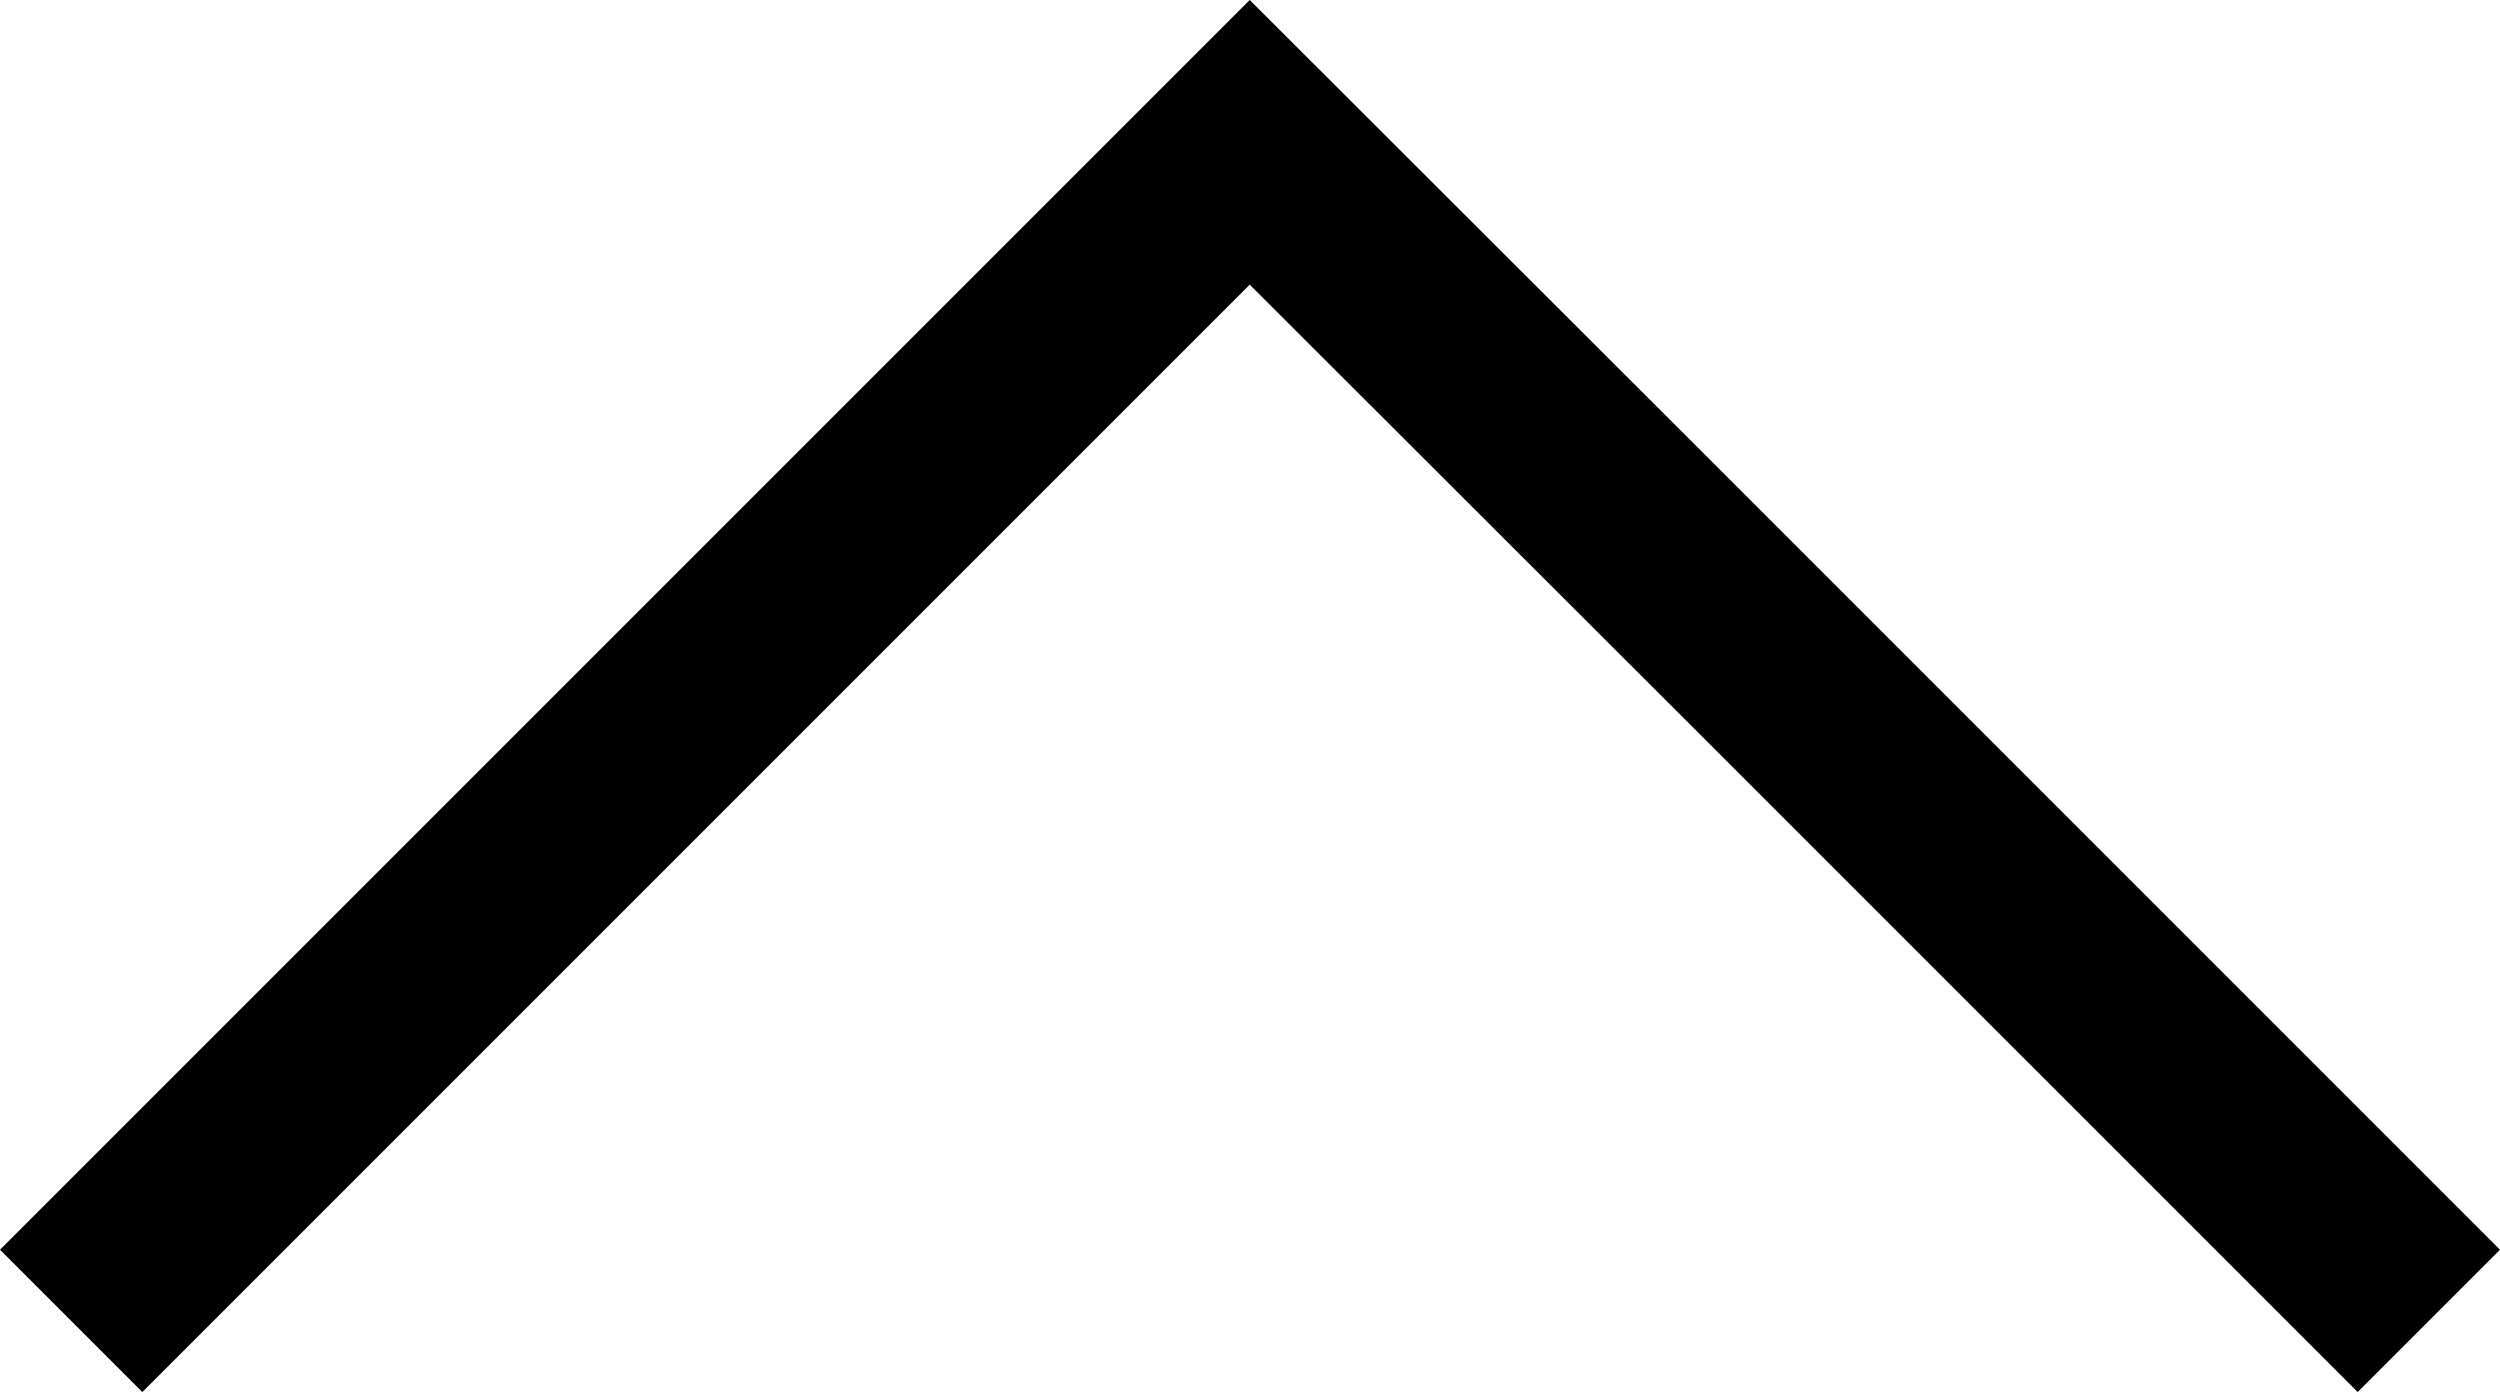<svg xmlns="http://www.w3.org/2000/svg" viewBox="0 0 43.91 24.45"><title>Vector Smart Object1</title><polygon points="14.16 12.79 21.95 5 29.75 12.79 41.41 24.45 43.91 21.95 29.75 7.79 21.95 0 14.16 7.79 0 21.95 2.5 24.45 14.16 12.79" fill="#000"/></svg>
